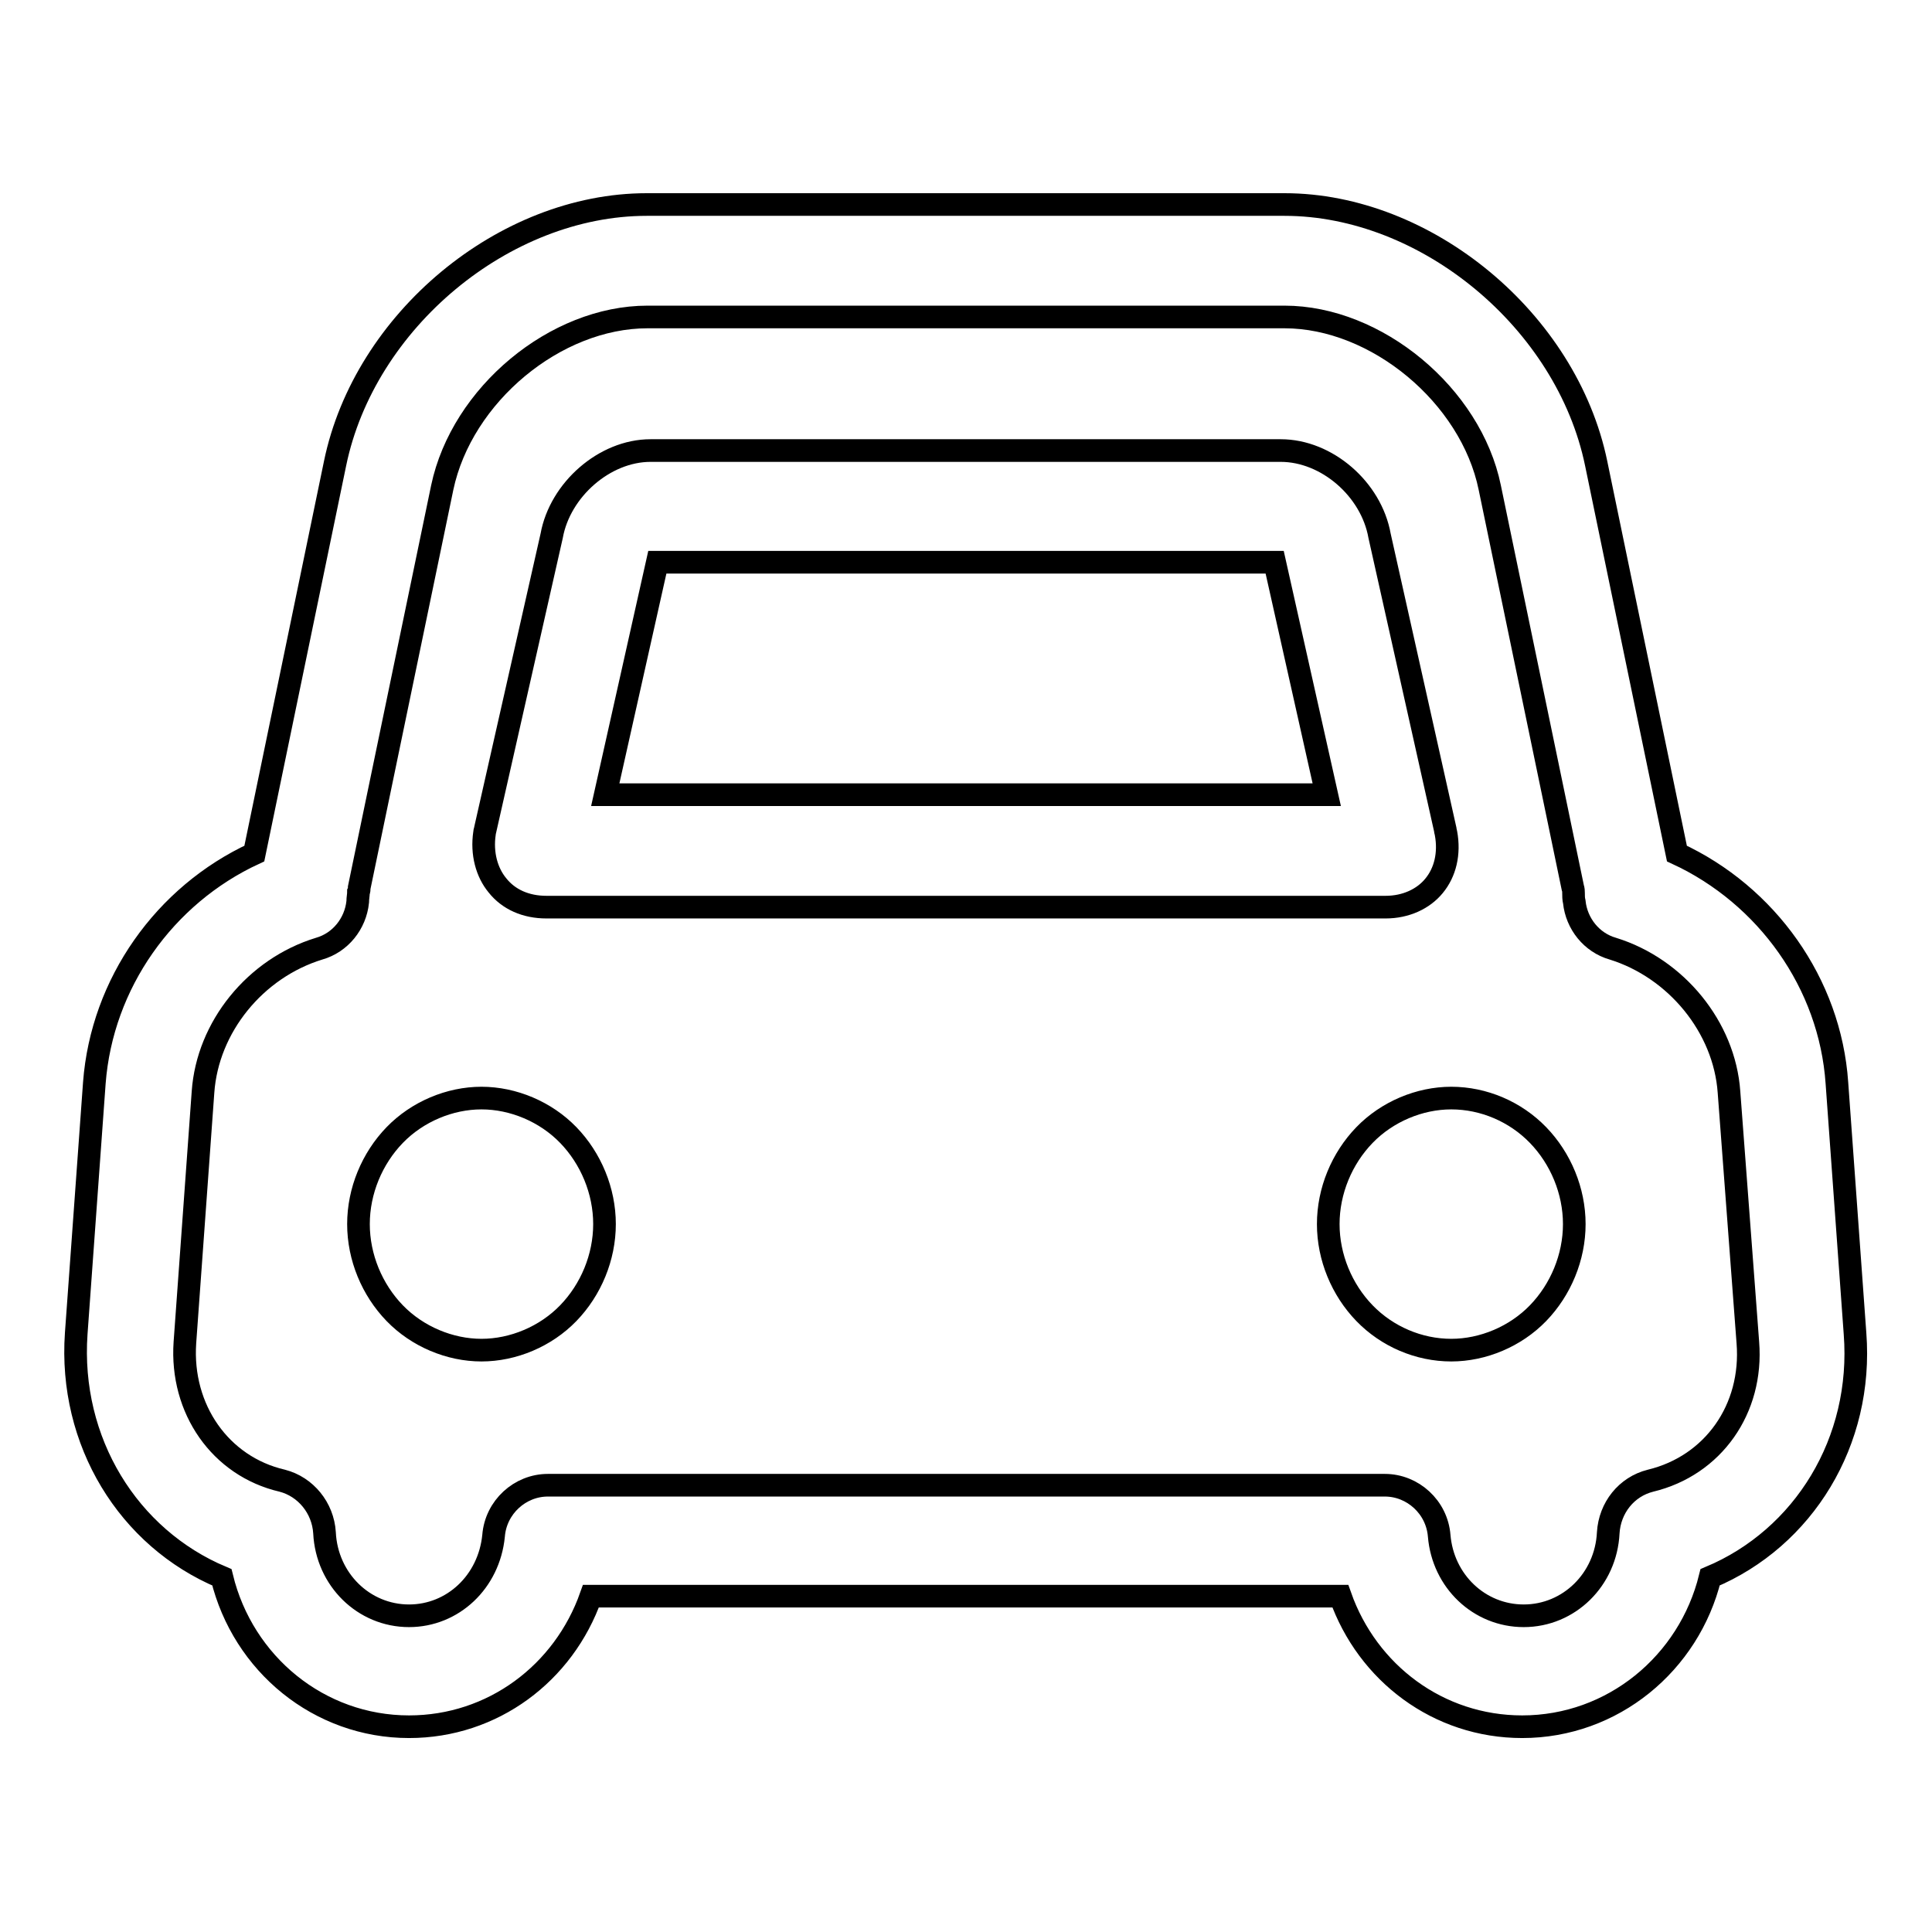 <?xml version="1.0" encoding="utf-8"?>
<!-- Svg Vector Icons : http://www.onlinewebfonts.com/icon -->
<!DOCTYPE svg PUBLIC "-//W3C//DTD SVG 1.1//EN" "http://www.w3.org/Graphics/SVG/1.1/DTD/svg11.dtd">
<svg version="1.1" xmlns="http://www.w3.org/2000/svg" xmlns:xlink="http://www.w3.org/1999/xlink" x="0px" y="0px" viewBox="0 0 256 256" enable-background="new 0 0 256 256" xml:space="preserve">
<g> <path stroke-width="3" fill-opacity="0" stroke="#000000"  d="M226.6,209c-2.8,11.4-12.9,19.8-24.9,19.8c-11.1,0-20.5-7.1-24.1-17.3H78.3c-3.6,10.2-13,17.3-24.1,17.3 c-11.9,0-22-8.3-24.8-19.8c-12.4-5.2-20.3-18-19.3-32.3l2.4-33.2c1-13.2,9.3-24.9,21.2-30.4l10.7-51.7 c3.9-18.9,22.4-34.3,41.3-34.3h84.5c18.8,0,37.4,15.4,41.3,34.3l10.7,51.7c11.9,5.5,20.3,17.2,21.2,30.4l2.4,33.2 C246.9,191,239,203.8,226.6,209L226.6,209z M229.1,144.7c-0.6-8.6-7-16.4-15.4-19c-2.8-0.8-4.8-3.3-5.1-6.2 c-0.1-0.4-0.1-0.8-0.1-1.2c0-0.2,0-0.4-0.1-0.7l-11-53c-2.5-12.2-15-22.6-27.2-22.6H85.8c-12.2,0-24.6,10.3-27.2,22.6l-11,53 c0,0.2,0,0.4-0.1,0.6c0,0.4-0.1,0.8-0.1,1.3c-0.3,2.9-2.3,5.4-5.1,6.2c-8.5,2.6-14.8,10.4-15.4,19l-2.4,33.2 c-0.6,8.8,4.7,16.4,12.9,18.3c3.1,0.8,5.4,3.6,5.6,6.9c0.3,6.2,5.2,11,11.2,11c5.8,0,10.6-4.5,11.2-10.6c0.3-3.8,3.5-6.7,7.2-6.7 h110.9c3.7,0,6.9,2.9,7.2,6.7c0.5,6,5.3,10.6,11.2,10.6c6,0,10.9-4.8,11.2-11c0.2-3.3,2.4-6.1,5.6-6.9c8.3-2,13.6-9.5,12.9-18.3 L229.1,144.7L229.1,144.7z M203.8,174c-3,3.1-7.3,4.9-11.5,4.9c-4.3,0-8.5-1.8-11.5-4.9c-3-3.1-4.8-7.4-4.8-11.8s1.8-8.7,4.8-11.8 c3-3.1,7.3-4.9,11.5-4.9c4.3,0,8.5,1.8,11.5,4.9c3,3.1,4.8,7.4,4.8,11.8S206.8,170.9,203.8,174L203.8,174z M190,117.4 c-1.4,1.7-3.7,2.8-6.4,2.8H72.4c-2.7,0-5-1-6.5-2.9c-1.4-1.7-2.1-4.2-1.7-6.9c0-0.2,0.1-0.4,0.1-0.5L73.1,71 c1.1-6.1,7-11.3,13.1-11.3h83.5c6.1,0,12,5.1,13.1,11.3l8.7,38.9c0,0.2,0.1,0.4,0.1,0.5C192.1,113.1,191.5,115.6,190,117.4 L190,117.4z M168.9,74.5H87.1l-6.9,30.8h95.6L168.9,74.5L168.9,74.5z M75.3,174c-3,3.1-7.3,4.9-11.5,4.9s-8.5-1.8-11.5-4.9 c-3-3.1-4.8-7.4-4.8-11.8s1.8-8.7,4.8-11.8c3-3.1,7.3-4.9,11.5-4.9s8.5,1.8,11.5,4.9c3,3.1,4.8,7.4,4.8,11.8S78.3,170.9,75.3,174 L75.3,174z"/></g>
</svg>